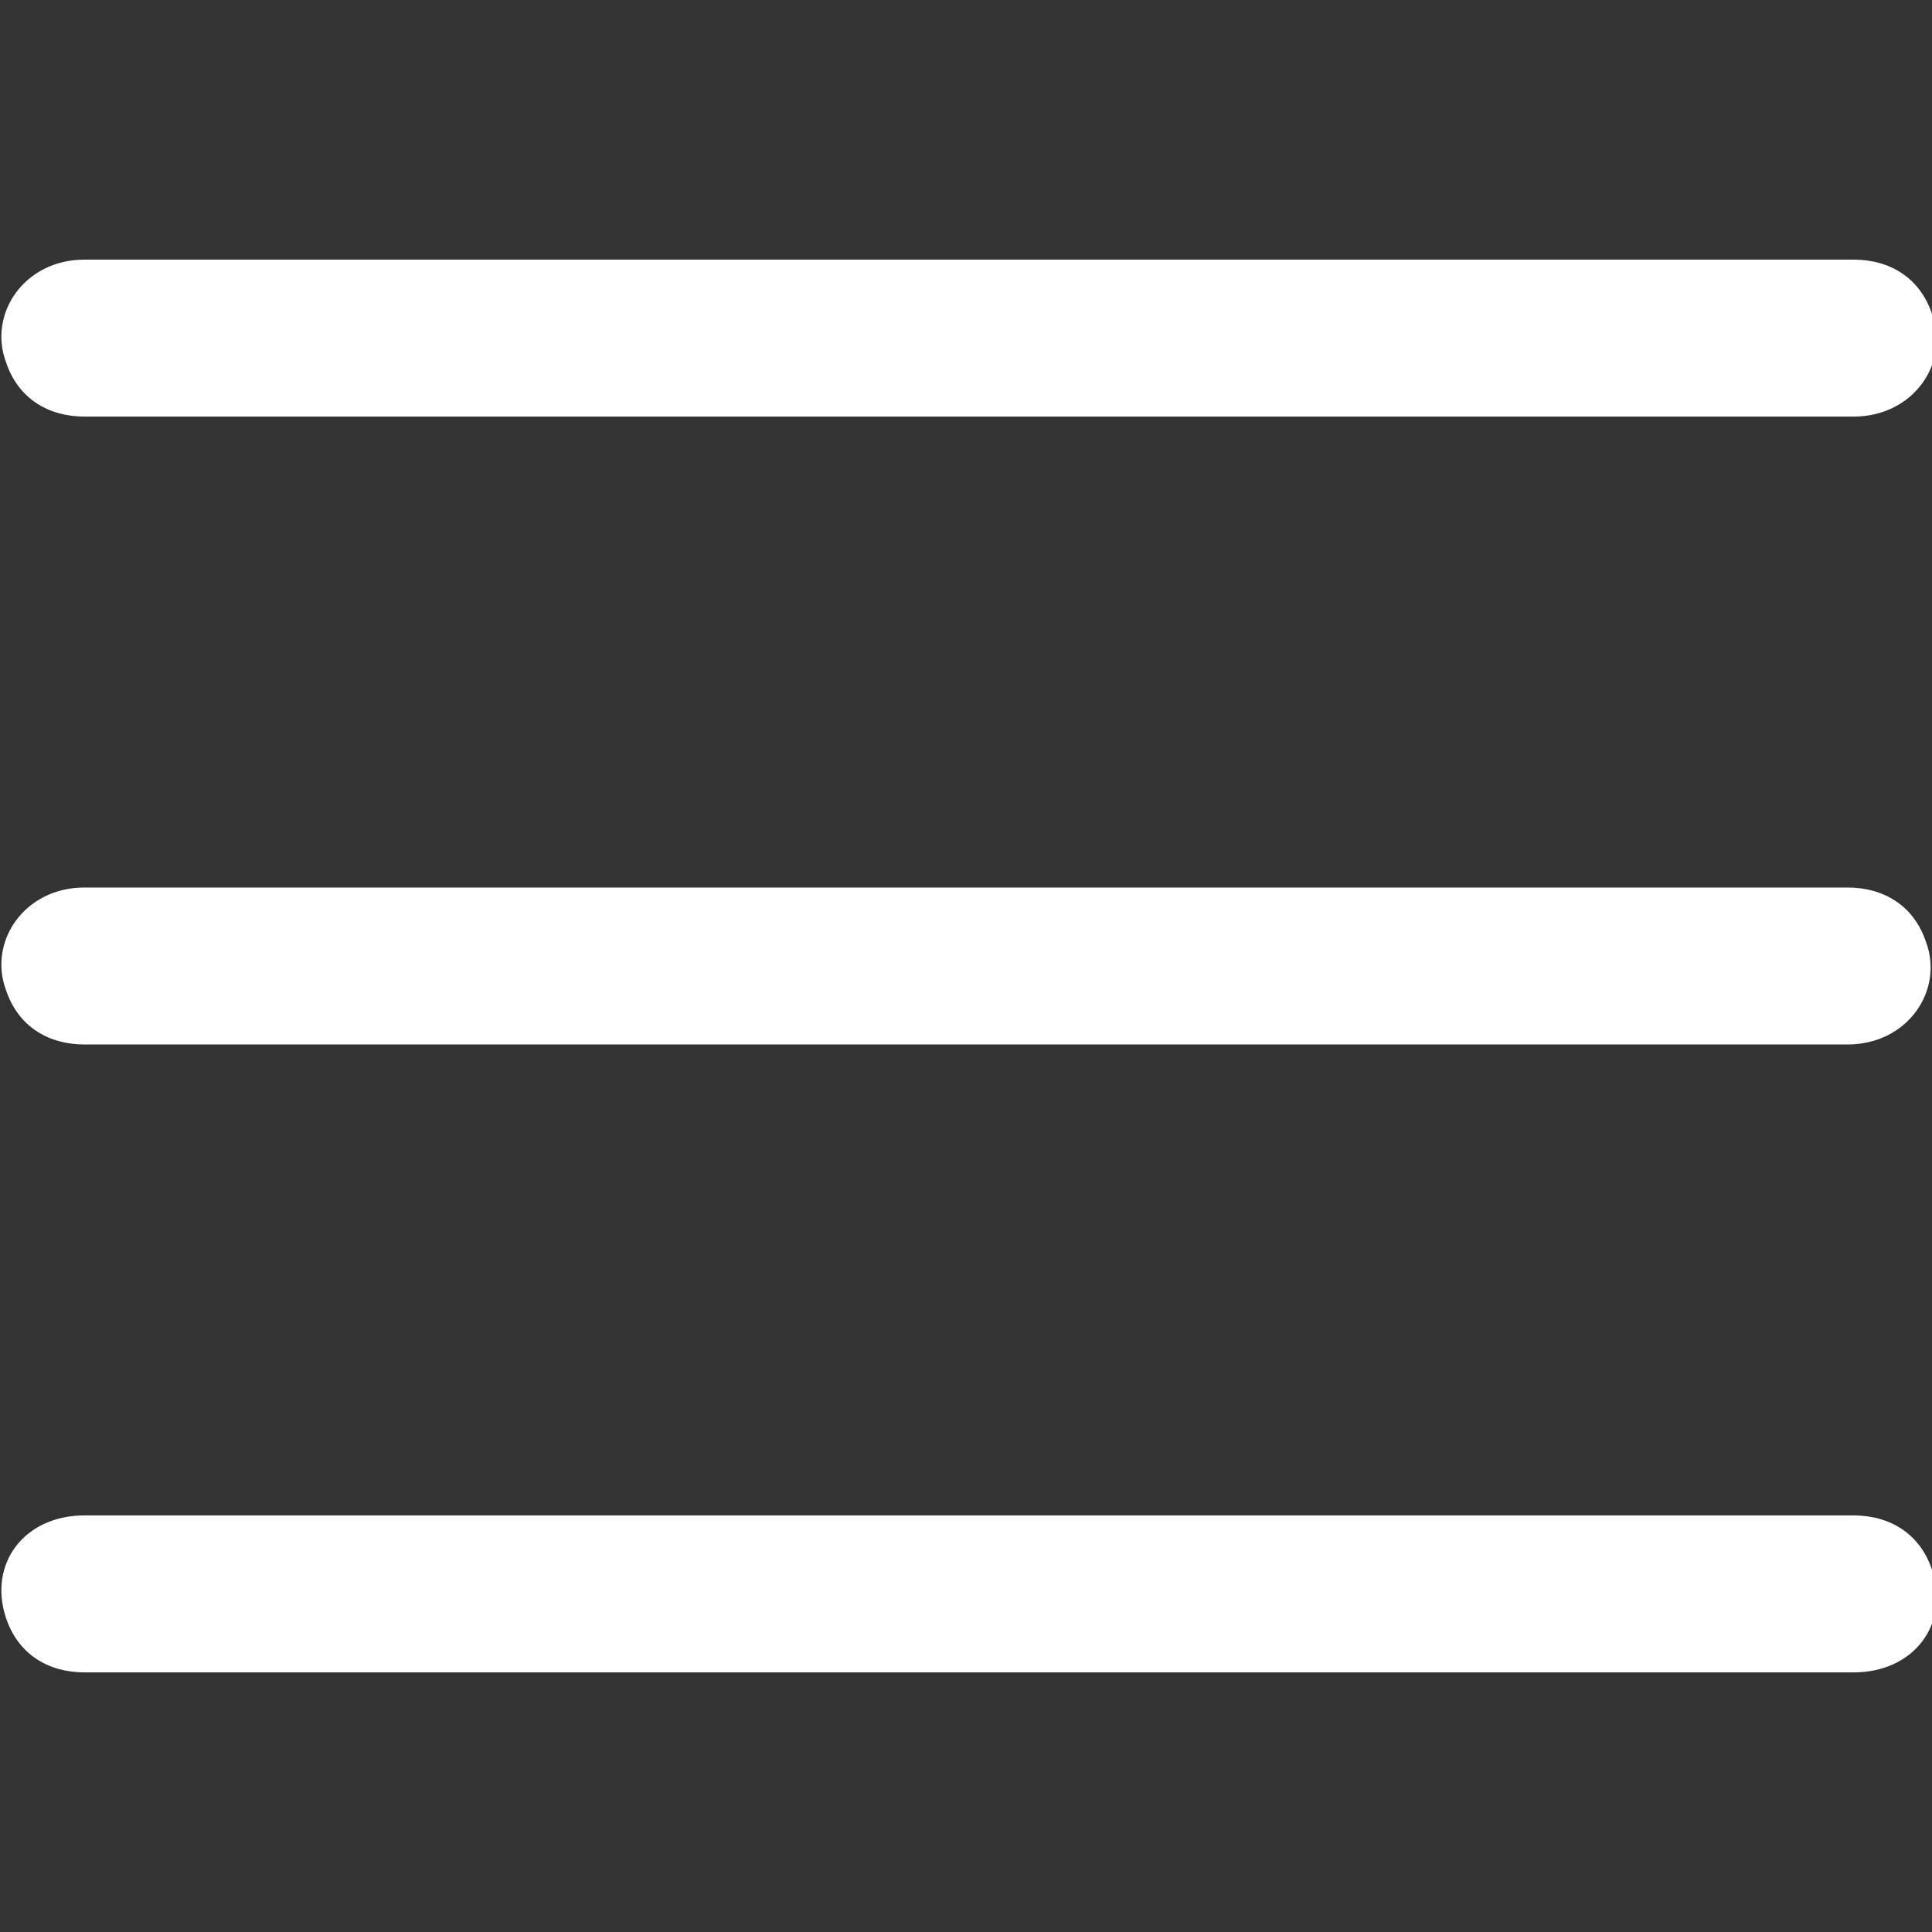 <?xml version="1.0" encoding="UTF-8"?>
<svg xmlns="http://www.w3.org/2000/svg" id="Laag_1" data-name="Laag 1" version="1.1" viewBox="0 0 32 32">
  <rect x="0" y="0" width="32" height="32" fill="#333333" stroke="none"/>
  <defs>
    <style>
      .cls-1 {
        fill: #fff;
        stroke-width: 0px;
      }
    </style>
  </defs>
  <path class="cls-1" d="M16,6.9H1.4c-.6,0-1.1-.3-1.3-.9-.3-.8.3-1.7,1.3-1.7h29.3c.6,0,1.1.3,1.3.9.3.8-.3,1.7-1.3,1.7h-14.7Z"></path>
  <path class="cls-1" d="M16,17.3H1.4c-.6,0-1.1-.3-1.3-.9-.3-.8.3-1.7,1.3-1.7h29.2c.6,0,1.1.3,1.3.9.3.8-.3,1.7-1.3,1.7h-14.7.1Z"></path>
  <path class="cls-1" d="M16,27.7H1.4c-.6,0-1.1-.3-1.3-.9-.3-.9.3-1.7,1.3-1.7h29.3c.6,0,1.1.3,1.3.9.3.9-.3,1.7-1.3,1.7h-14.7Z"></path>
</svg>
